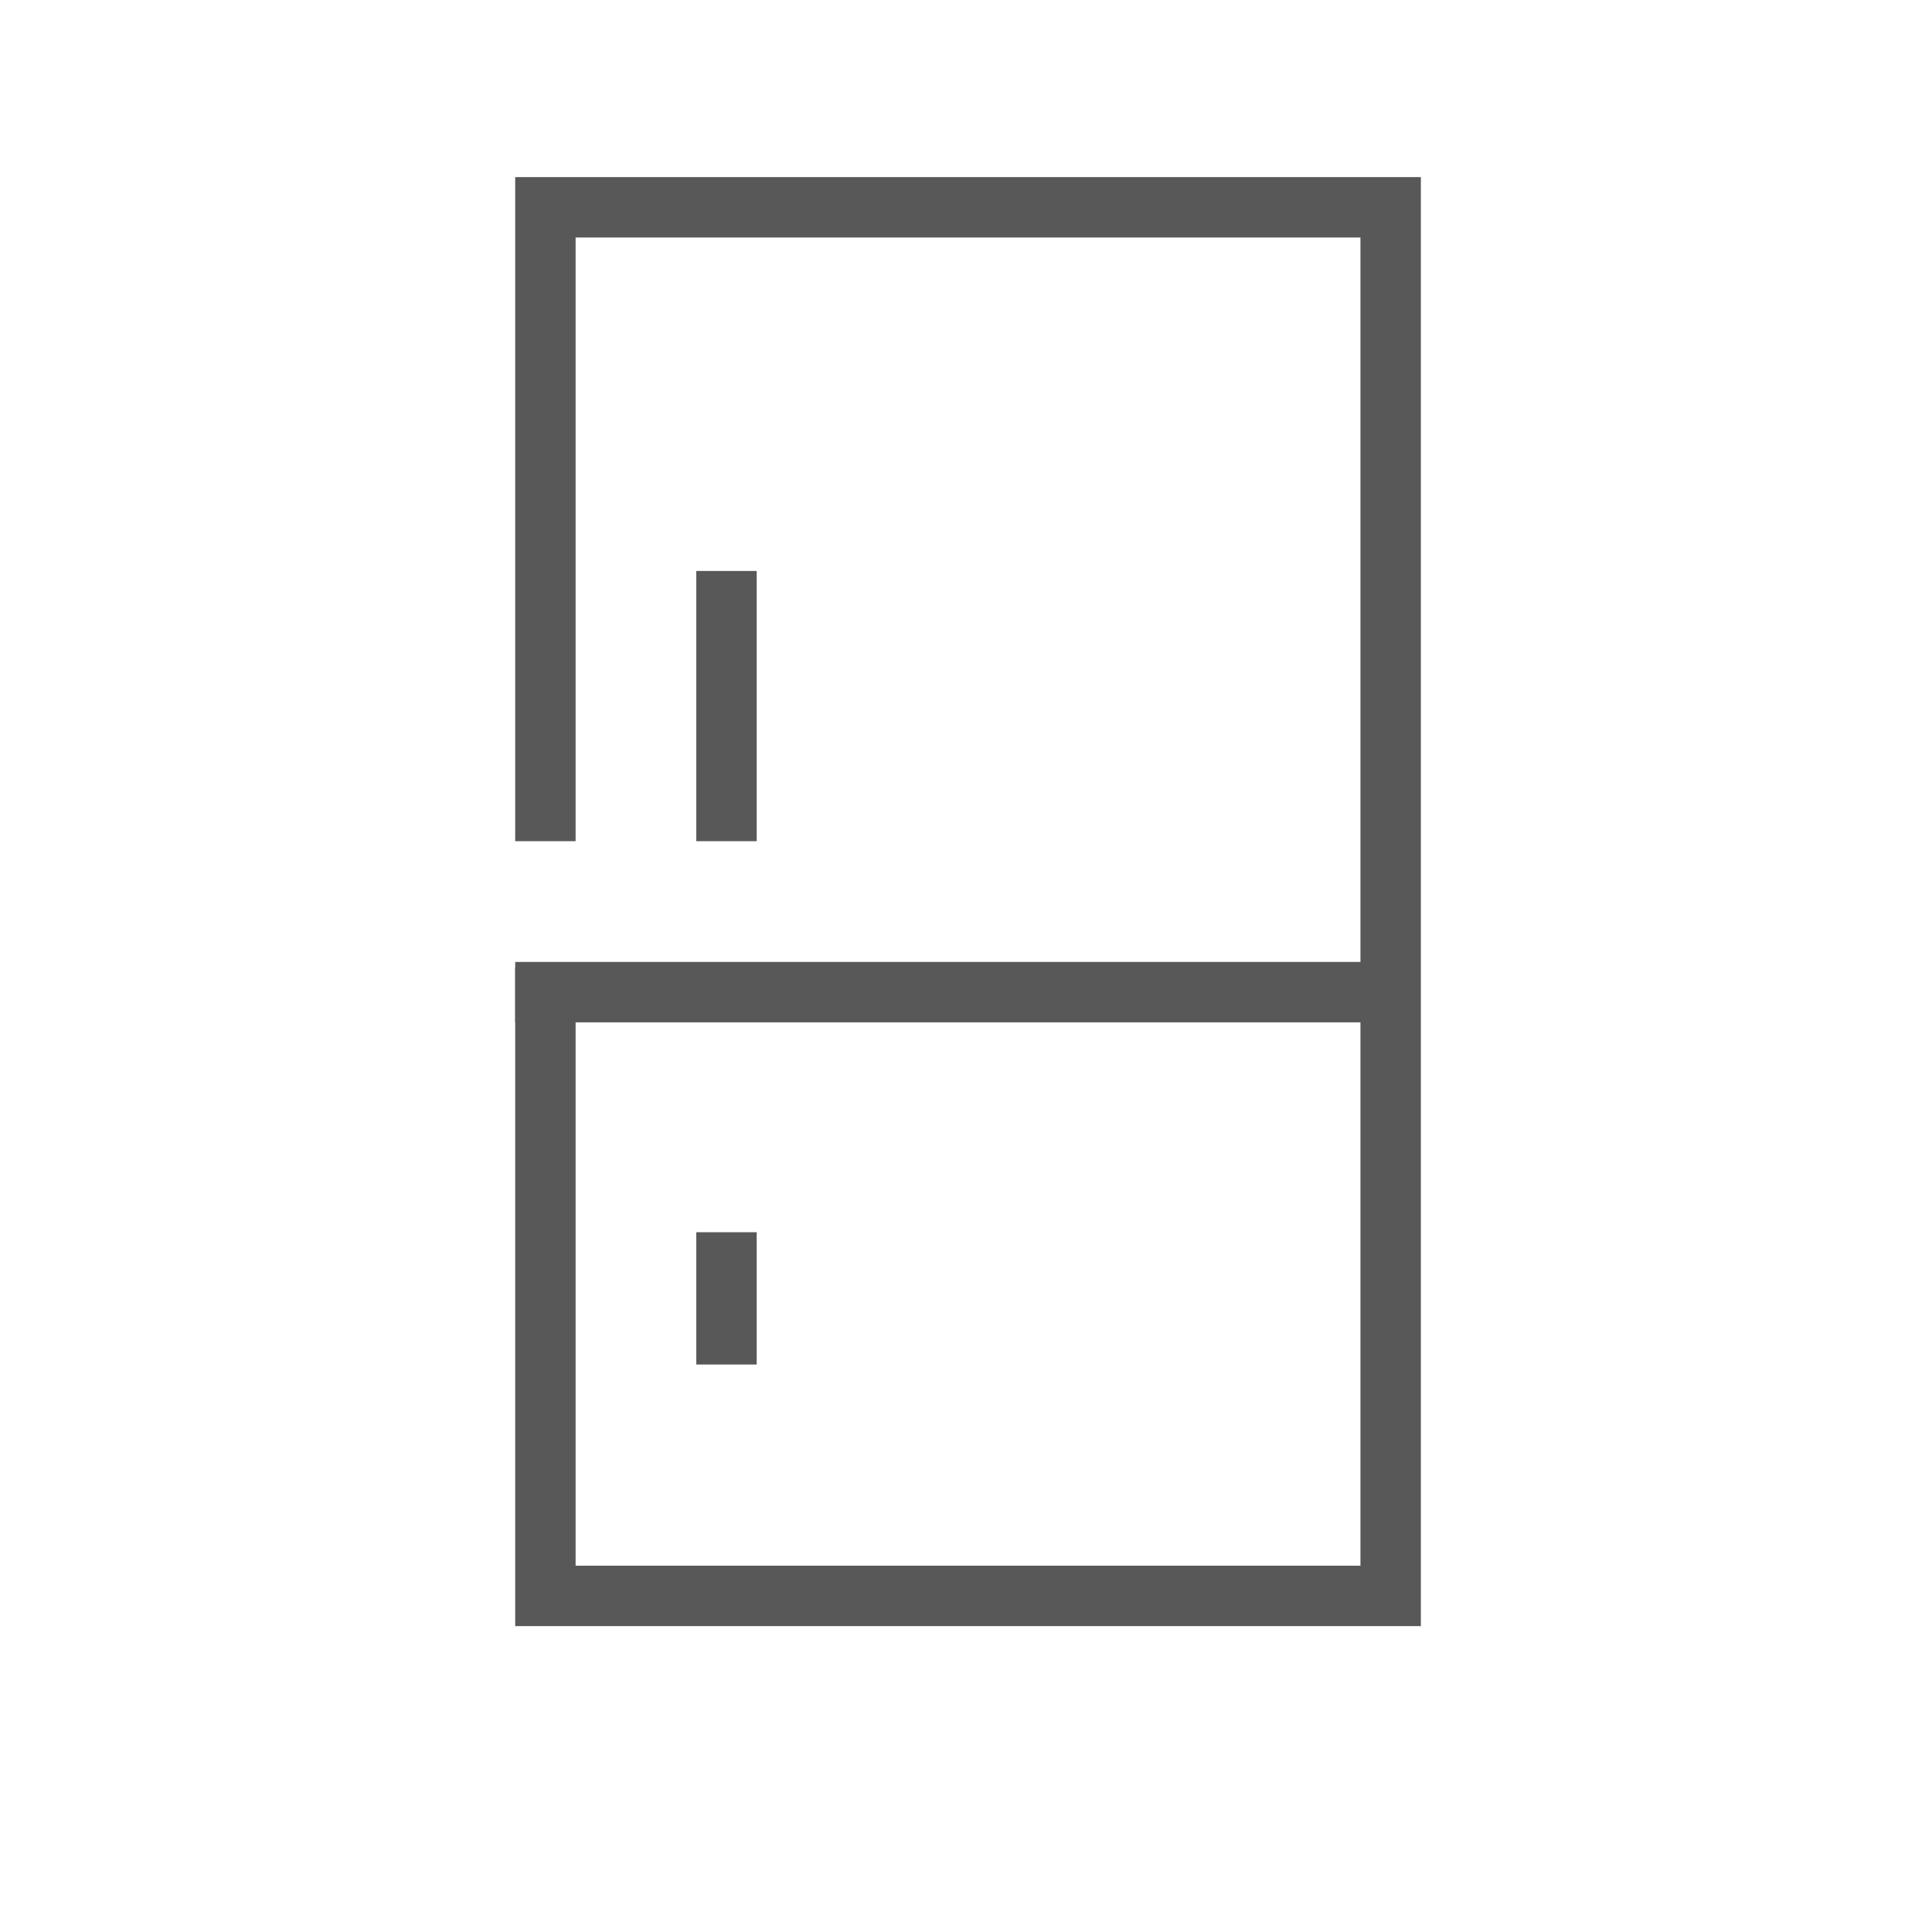 <svg xmlns="http://www.w3.org/2000/svg" fill="none" viewBox="0 0 30 30" height="30" width="30">
<path stroke-width="0.938" stroke="#585858" d="M8.469 13.062V3.219H21.594V24.781H8.469L8.469 15.027"></path>
<path stroke-width="0.938" stroke="#585858" d="M11.281 8.866V13.062"></path>
<path stroke-width="0.938" stroke="#585858" d="M11.281 19.134V21.188"></path>
<path stroke-width="0.938" stroke="#585858" d="M8 15.406H21.348"></path>
</svg>
